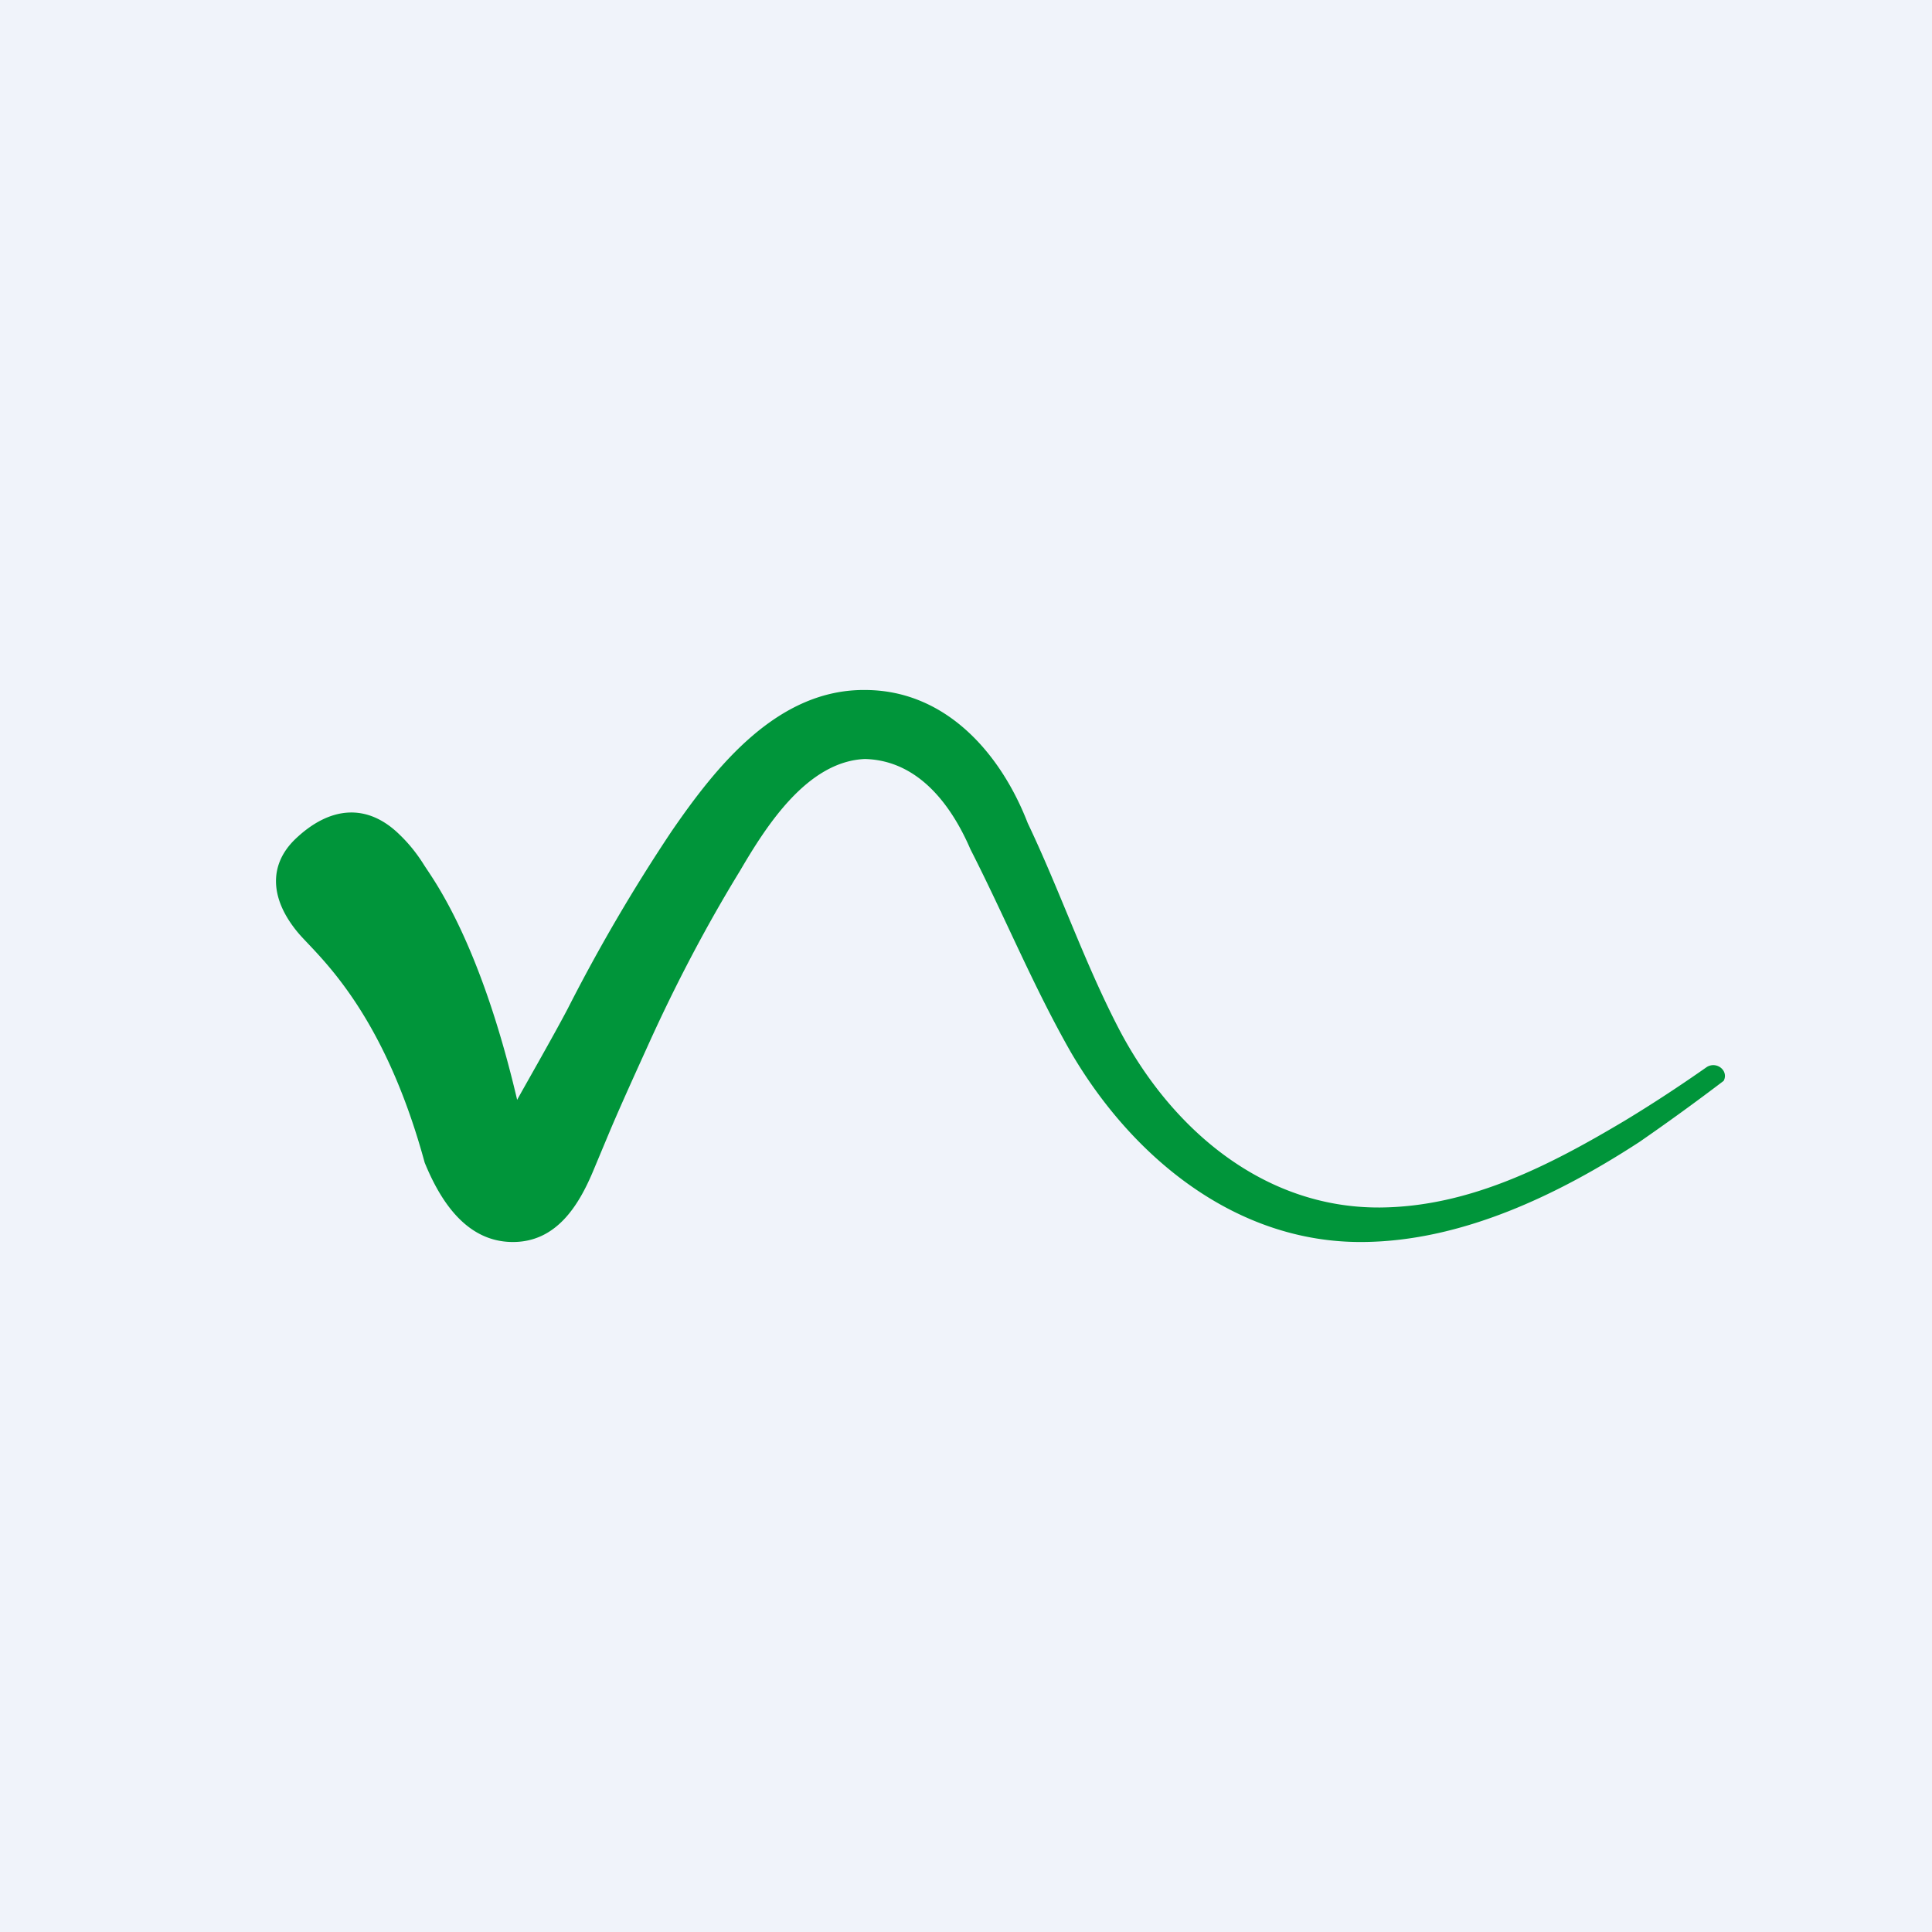 <!-- by TradingView --><svg width="56" height="56" viewBox="0 0 56 56" xmlns="http://www.w3.org/2000/svg"><path fill="#F0F3FA" d="M0 0h56v56H0z"/><path d="M28.13 24.62c1 1.96 1.82 3.97 2.91 5.88 1.78 3.05 4.79 5.53 8.46 5.5 2.87-.02 5.67-1.37 8.02-2.9a67.13 67.13 0 0 0 2.44-1.77.29.29 0 0 0-.03-.33.35.35 0 0 0-.46-.07c-.77.54-1.56 1.06-2.37 1.55-2.18 1.3-4.5 2.5-7.1 2.52-3.4.02-6.08-2.31-7.58-5.2-1-1.93-1.7-3.99-2.63-5.94C29 21.82 27.4 20 25.07 20c-2.53-.02-4.3 2.2-5.6 4.09a50.38 50.38 0 0 0-3.01 5.14c-.44.84-1.36 2.44-1.47 2.65-1.09-4.65-2.45-6.41-2.7-6.81-.2-.32-.43-.61-.7-.87-.93-.92-2.02-.85-3.04.13-.77.75-.73 1.74.11 2.73.56.65 2.44 2.2 3.65 6.64.45 1.1 1.2 2.29 2.54 2.3 1.27.01 1.92-1.05 2.34-2.05l.51-1.22c.35-.82.73-1.65 1.11-2.49.78-1.72 1.66-3.4 2.64-5 .75-1.28 1.94-3.17 3.62-3.24 1.54.04 2.5 1.32 3.06 2.62Z" fill="#00953A"/></svg>